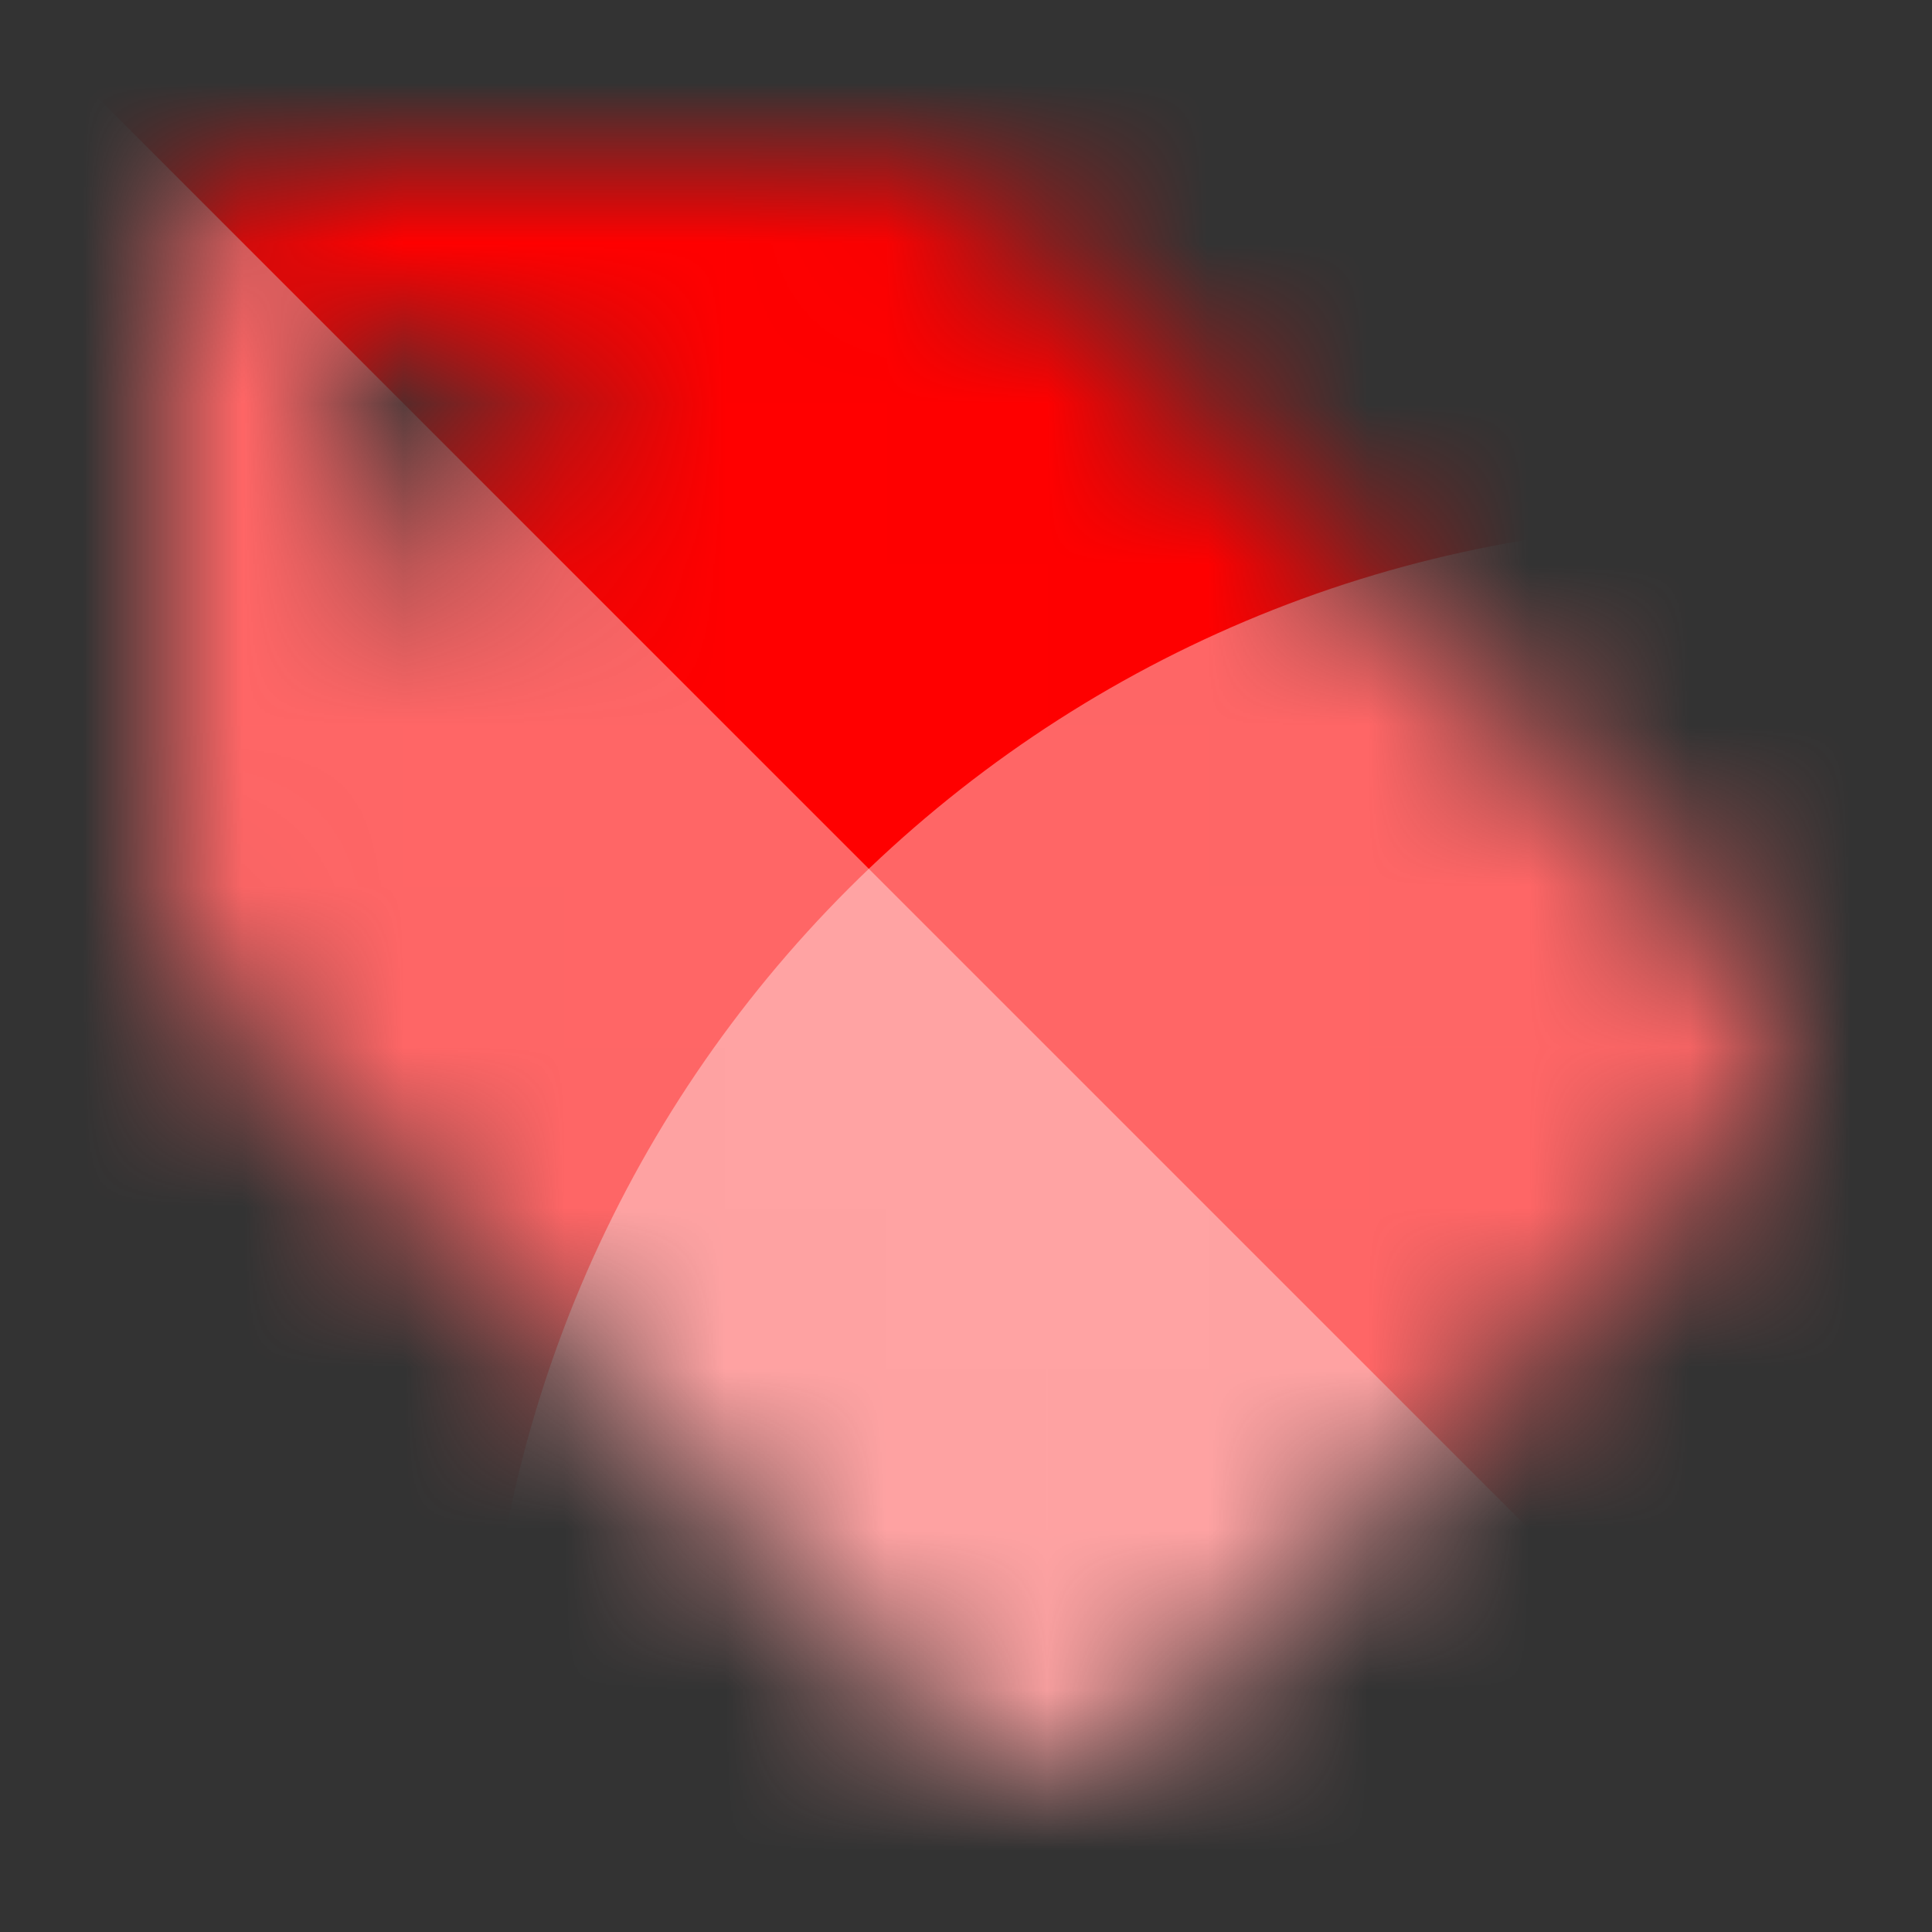 <svg width="12" height="12" viewBox="0 0 12 12" fill="none" xmlns="http://www.w3.org/2000/svg">
<rect x="0" y="0" width="12" height="12" fill="#333333" stroke="none"/>
<mask id="mask0_50184_111115" style="mask-type:alpha" maskUnits="userSpaceOnUse" x="1" y="1" width="10" height="10">
<path fill-rule="evenodd" clip-rule="evenodd" d="M6.205 1.29L10.705 5.79C10.885 5.97 11 6.225 11 6.5C11 6.775 10.89 7.025 10.705 7.205L7.205 10.705C7.025 10.89 6.775 11 6.5 11C6.225 11 5.975 10.89 5.795 10.71L1.295 6.21C1.11 6.025 1 5.775 1 5.5V2C1 1.45 1.45 1 2 1H5.5C5.775 1 6.025 1.11 6.205 1.29ZM2 2.75C2 3.165 2.335 3.5 2.75 3.5C3.165 3.5 3.5 3.165 3.5 2.75C3.5 2.335 3.165 2 2.75 2C2.335 2 2 2.335 2 2.75Z" fill="black"/>
</mask>
<g mask="url(#mask0_50184_111115)">
<path d="M0 0H12V12H0V0Z" fill="#FF0000"/>
<path opacity="0.4" fill-rule="evenodd" clip-rule="evenodd" d="M-6.5 18.5H18.5L-6.5 -6.5V18.5Z" fill="white"/>
<path opacity="0.4" d="M10.75 18.75C15.03 18.75 18.5 15.28 18.5 11C18.5 6.72 15.03 3.25 10.75 3.25C6.47 3.25 3 6.72 3 11C3 15.28 6.47 18.75 10.75 18.75Z" fill="white"/>
</g>
</svg>
